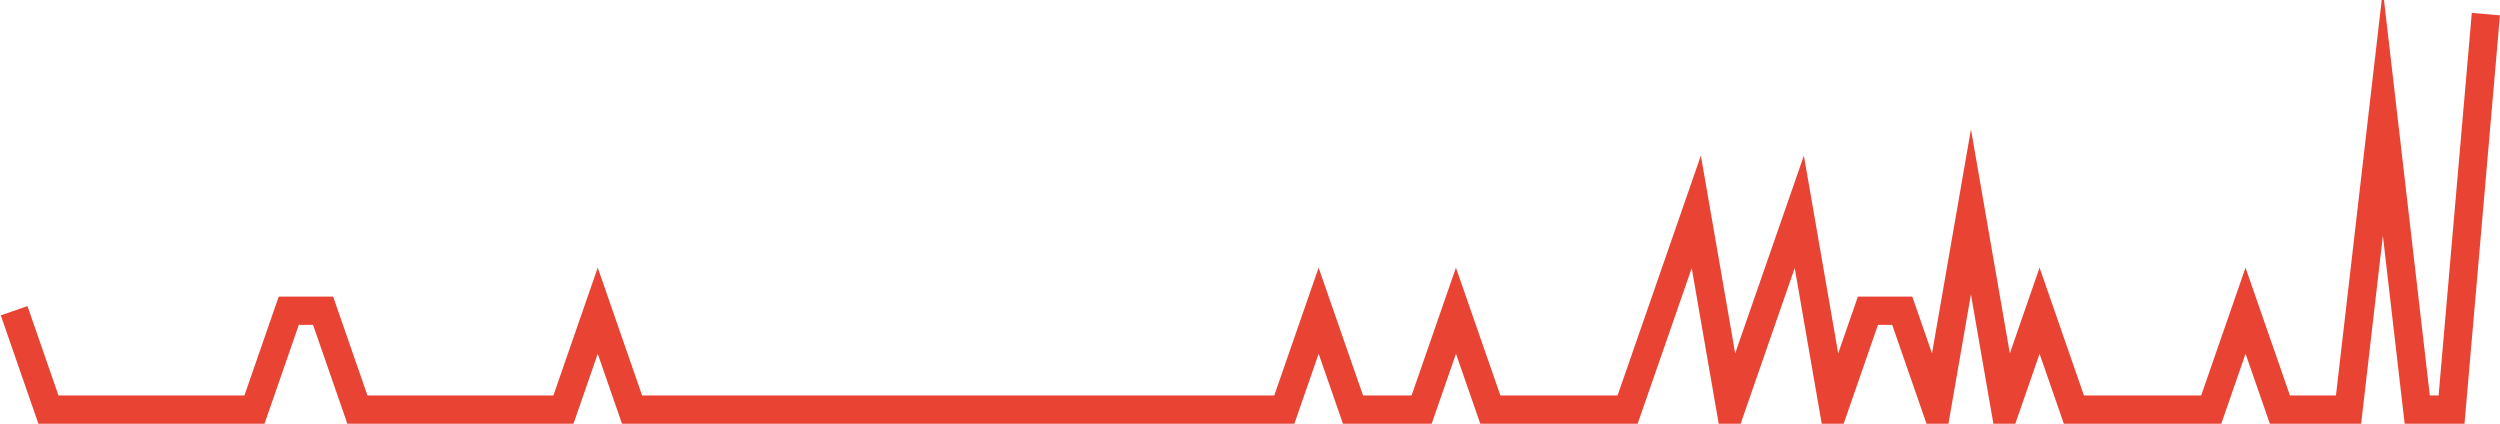 <?xml version="1.0" encoding="UTF-8"?>
<svg xmlns="http://www.w3.org/2000/svg" xmlns:xlink="http://www.w3.org/1999/xlink" width="177pt" height="30pt" viewBox="0 0 177 30" version="1.1">
<g id="surface3184171">
<path style="fill:none;stroke-width:2;stroke-linecap:butt;stroke-linejoin:miter;stroke:rgb(91.373%,26.275%,20.392%);stroke-opacity:1;stroke-miterlimit:10;" d="M 1 22 L 3.43 29 L 18.016 29 L 20.445 22 L 22.875 22 L 25.305 29 L 39.891 29 L 42.32 22 L 44.75 29 L 90.93 29 L 93.359 22 L 95.793 29 L 100.652 29 L 103.082 22 L 105.516 29 L 115.234 29 L 117.668 22 L 120.098 15 L 122.527 29 L 124.957 22 L 127.391 15 L 129.82 29 L 132.25 22 L 134.68 22 L 137.109 29 L 139.543 15 L 141.973 29 L 144.402 22 L 146.832 29 L 156.555 29 L 158.984 22 L 161.418 29 L 166.277 29 L 168.707 8 L 171.141 29 L 173.57 29 L 176 1 "/>
</g>
</svg>
